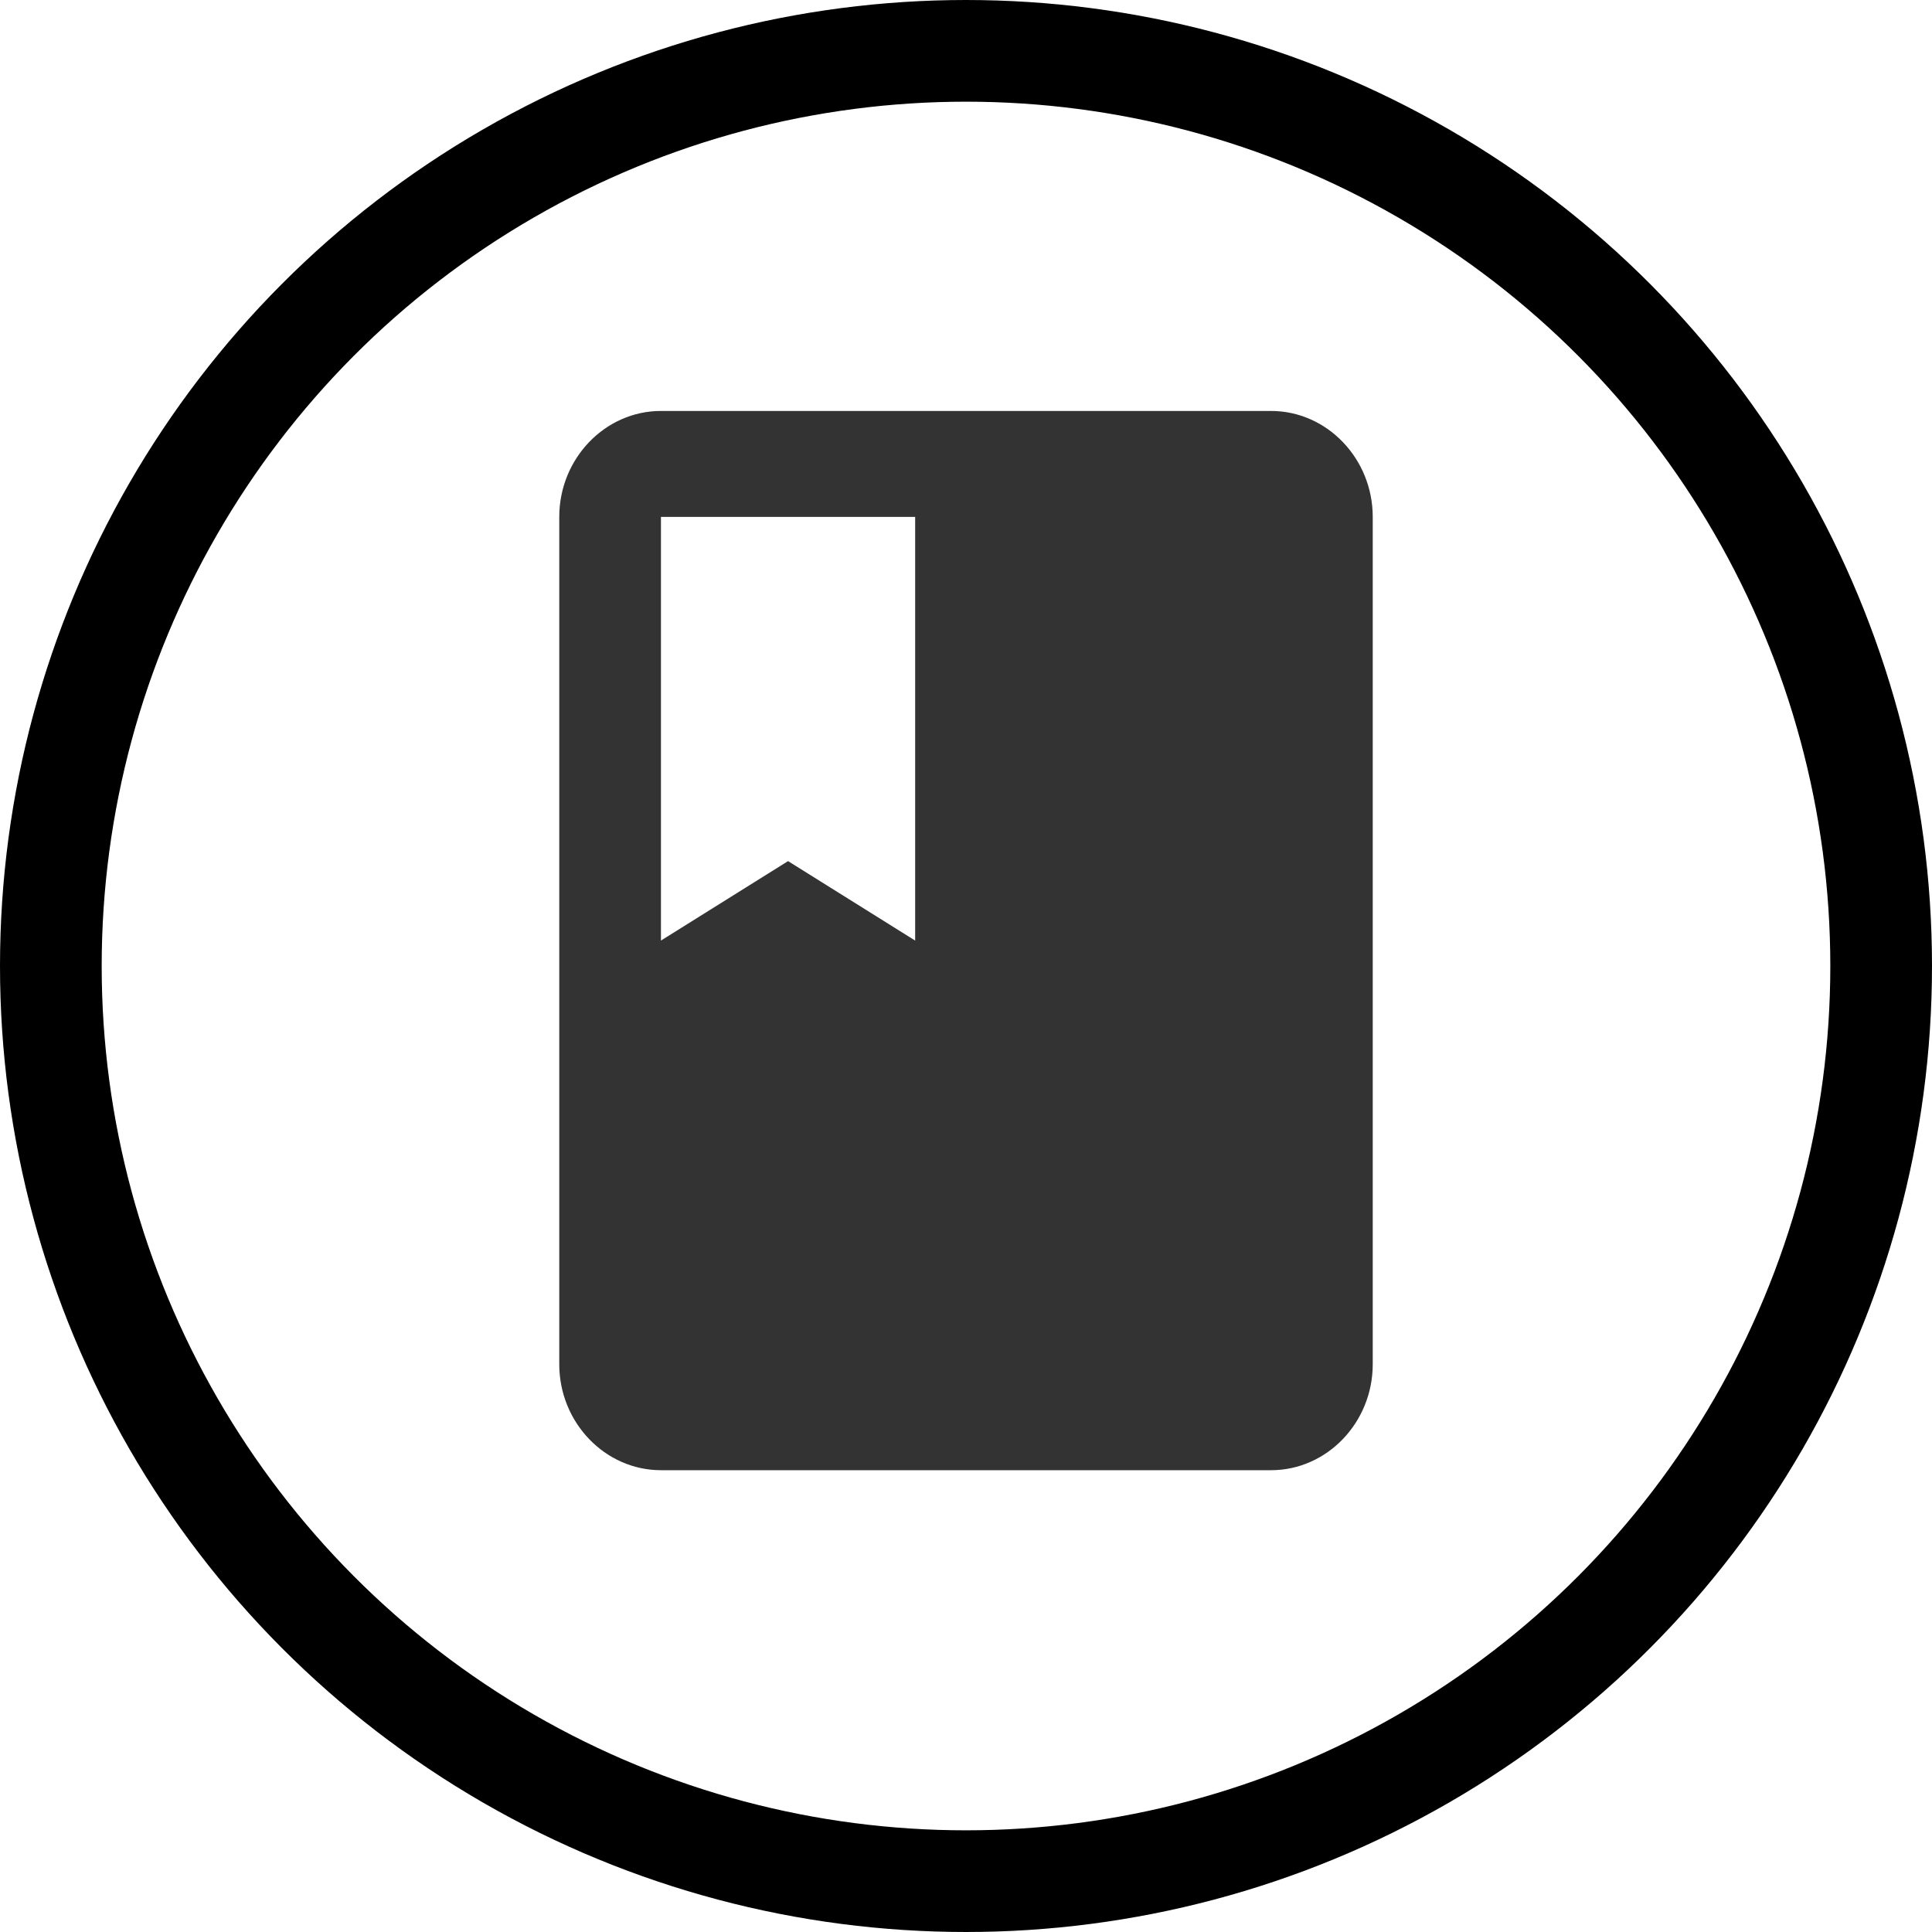 <svg width="38" height="38" viewBox="0 0 38 38" fill="none" xmlns="http://www.w3.org/2000/svg">
<circle cx="19" cy="19" r="18" stroke="black" stroke-width="2"/>
<g opacity="0.798">
<path fill-rule="evenodd" clip-rule="evenodd" d="M25 8.083H13C11.9 8.083 11 9.021 11 10.167V26.833C11 27.979 11.9 28.917 13 28.917H25C26.1 28.917 27 27.979 27 26.833V10.167C27 9.021 26.1 8.083 25 8.083ZM13 10.167H18V18.5L15.5 16.937L13 18.5V10.167Z" fill="black"/>
</g>
</svg>
